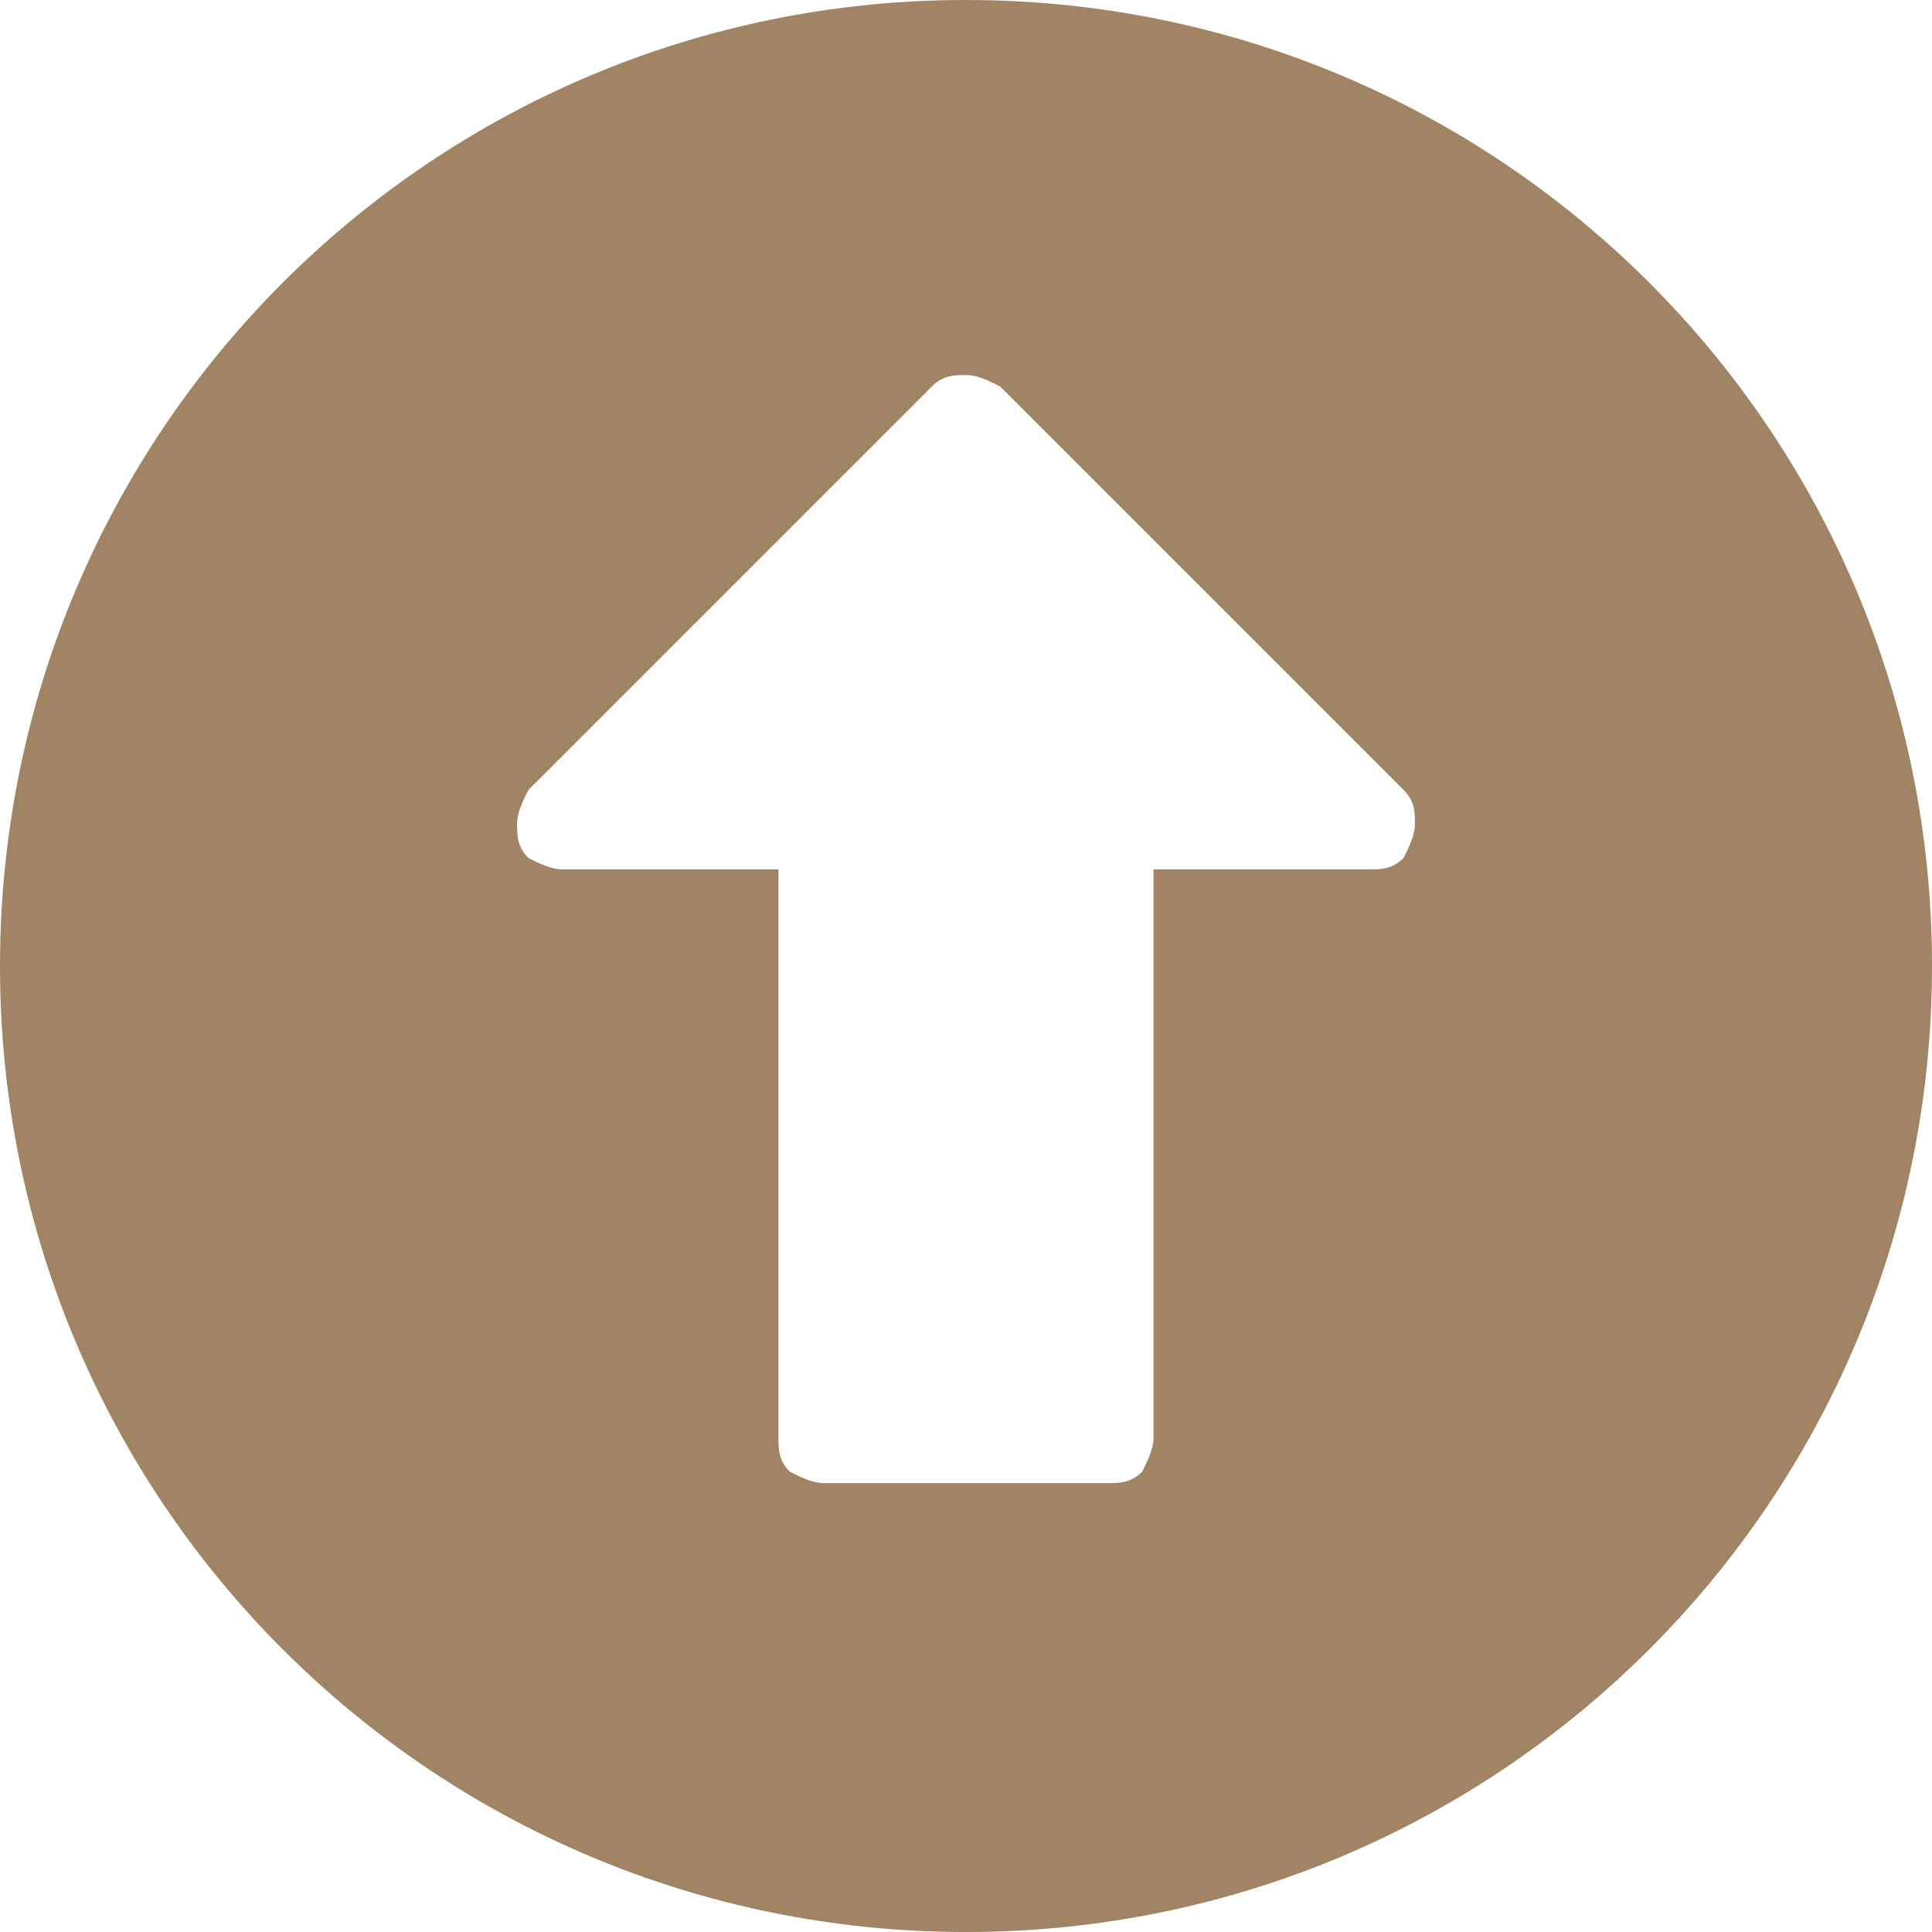 <?xml version="1.0" encoding="utf-8"?>
<!-- Generator: Adobe Illustrator 19.0.0, SVG Export Plug-In . SVG Version: 6.00 Build 0)  -->
<svg version="1.1" id="Layer_1" xmlns="http://www.w3.org/2000/svg" xmlns:xlink="http://www.w3.org/1999/xlink" x="0px" y="0px"
	 viewBox="4 -4 34 34" style="enable-background:new 4 -4 34 34;" xml:space="preserve">
<style type="text/css">
	.st0{fill:#A08463;}
</style>
<path class="st0" d="M21-4C11.6-4,4,3.6,4,13s7.6,17,17,17s17-7.6,17-17S30.4-4,21-4z M28.7,11.1c-0.2,0.2-0.4,0.2-0.6,0.2h-3.8v10
	c0,0.2-0.1,0.4-0.2,0.6c-0.2,0.2-0.4,0.2-0.6,0.2h-5c-0.2,0-0.4-0.1-0.6-0.2c-0.2-0.2-0.2-0.4-0.2-0.6v-10h-3.8
	c-0.2,0-0.4-0.1-0.6-0.2c-0.2-0.2-0.2-0.4-0.2-0.6c0-0.2,0.1-0.4,0.2-0.6l7.1-7.1c0.2-0.2,0.4-0.2,0.6-0.2s0.4,0.1,0.6,0.2l7.1,7.1
	c0.2,0.2,0.2,0.4,0.2,0.6C28.9,10.7,28.8,10.9,28.7,11.1z"/>
</svg>
